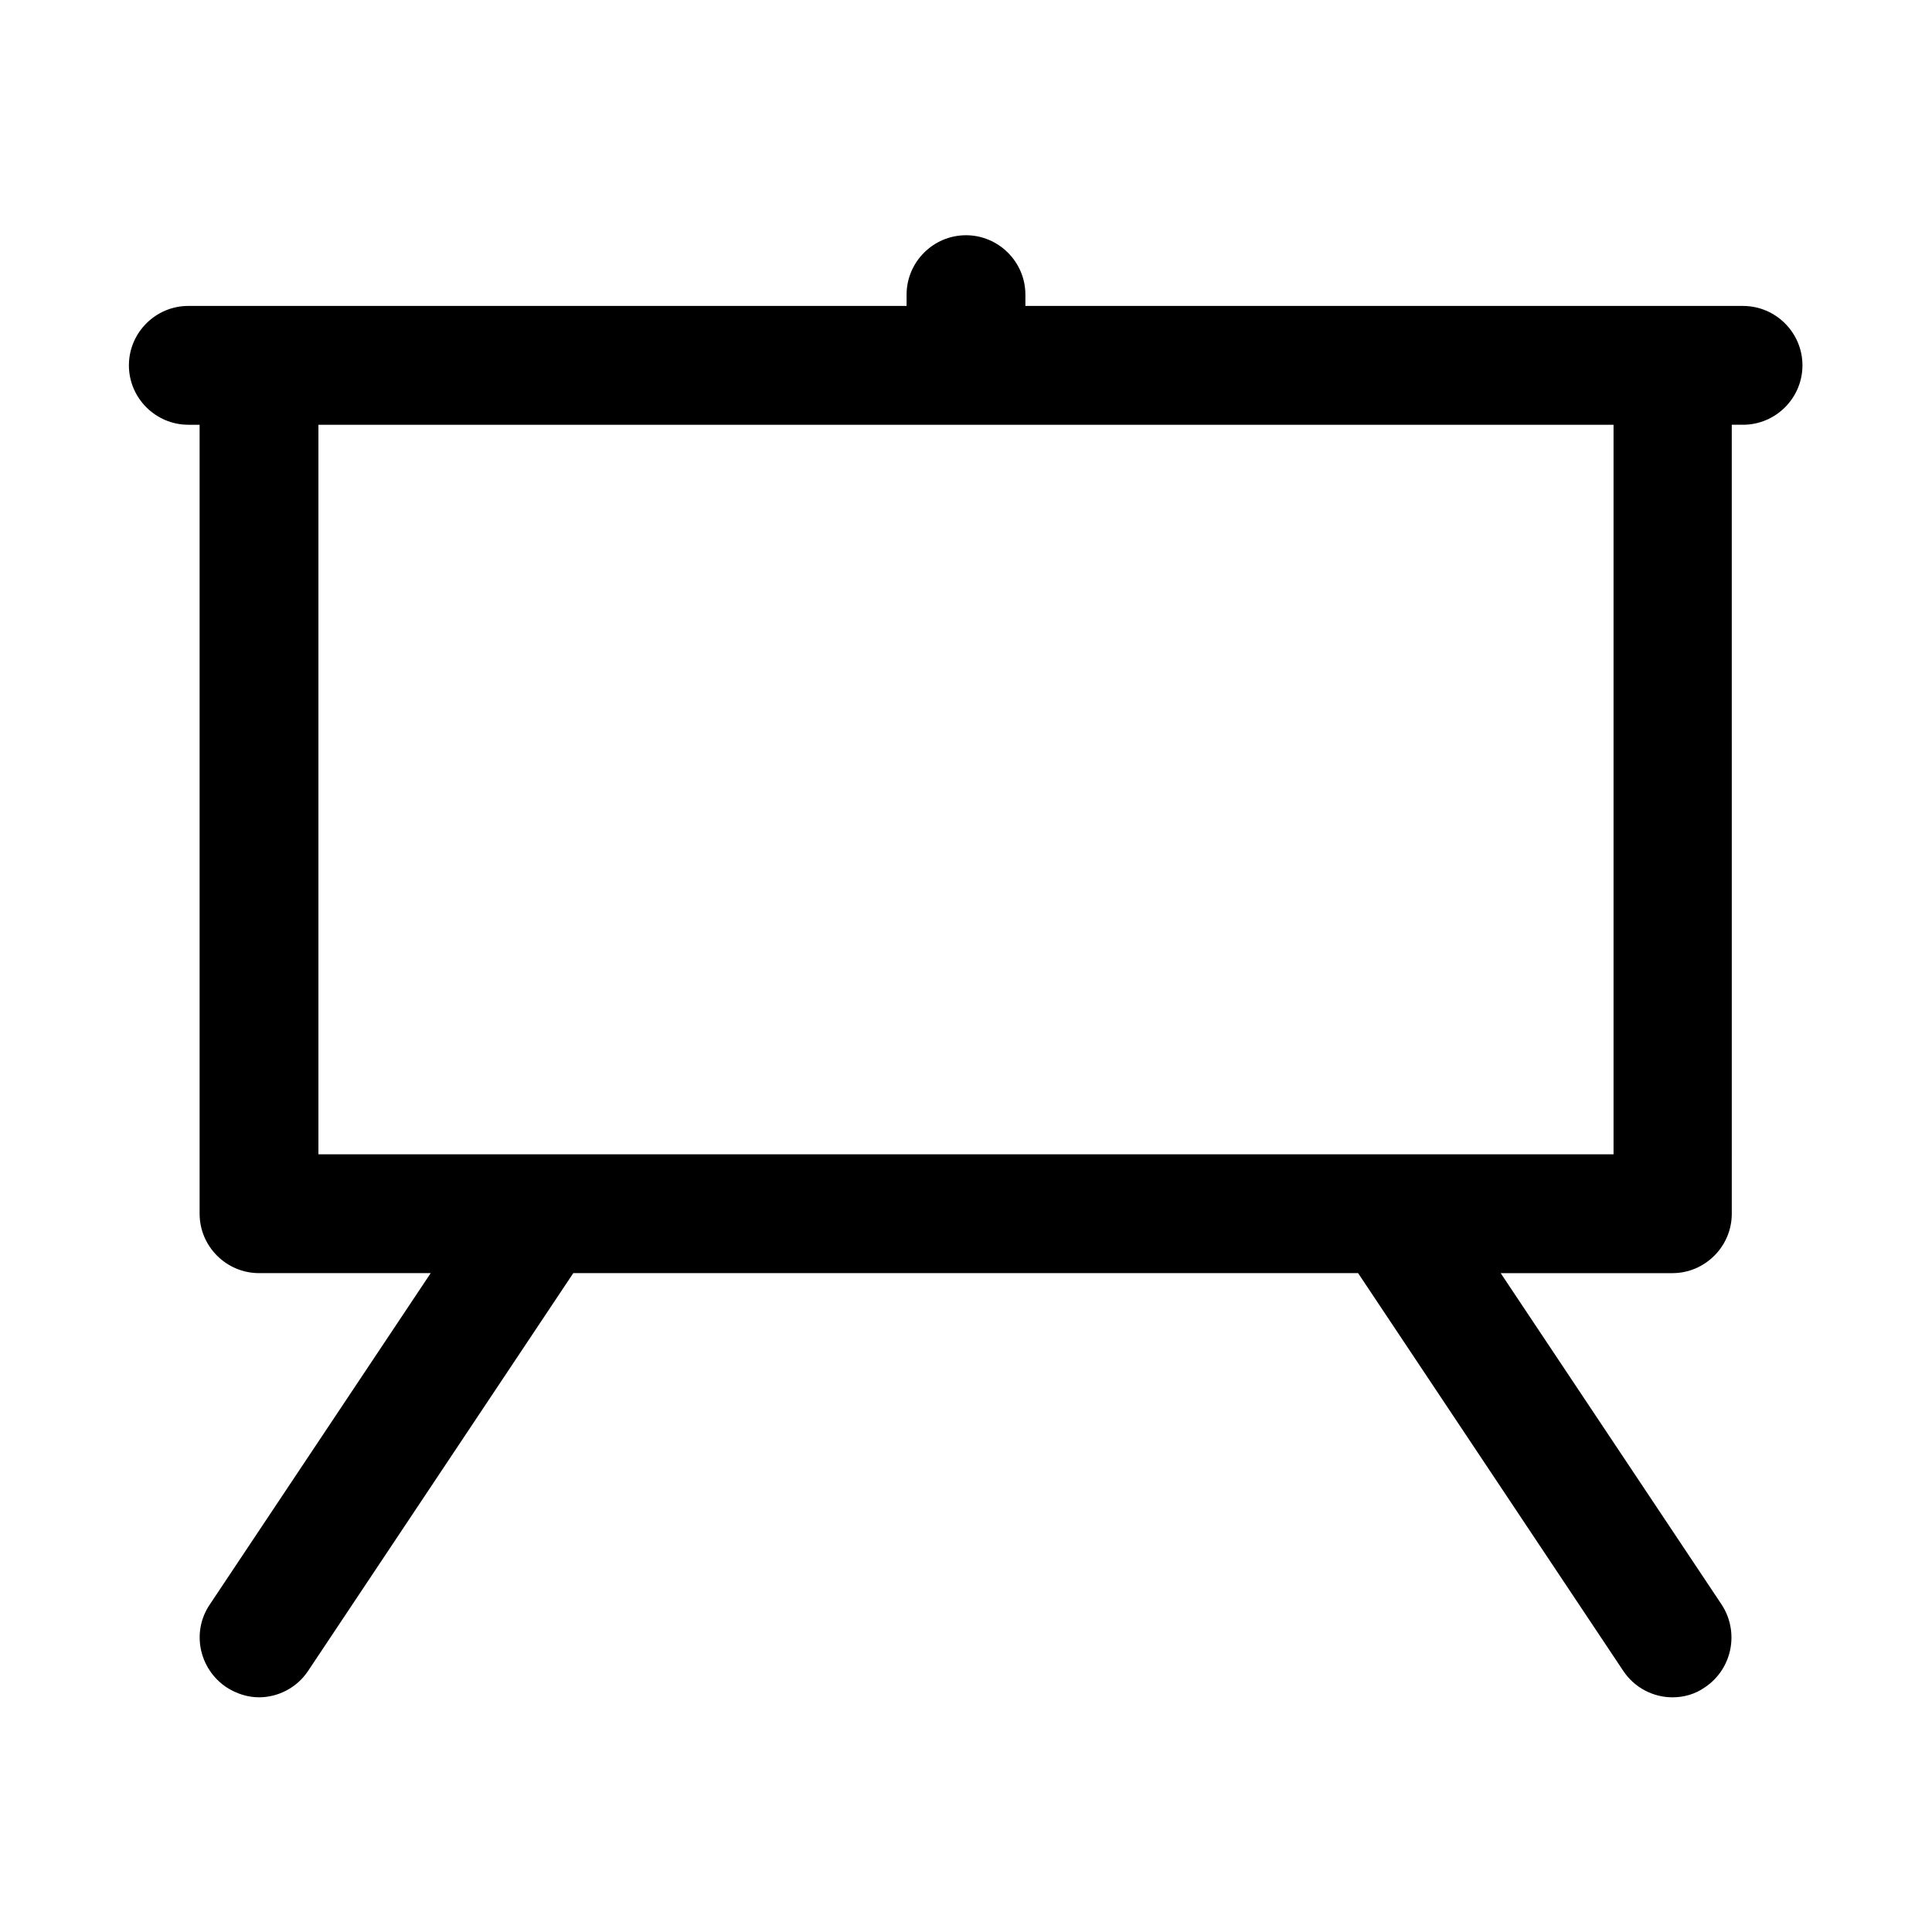 <?xml version="1.0" encoding="UTF-8"?>
<!-- Uploaded to: ICON Repo, www.svgrepo.com, Generator: ICON Repo Mixer Tools -->
<svg fill="#000000" width="800px" height="800px" version="1.1" viewBox="144 144 512 512" xmlns="http://www.w3.org/2000/svg">
 <path d="m193.91 256.57h2.988v209.08c0 8.66 7.086 15.742 15.742 15.742h45.5l-58.566 87.852c-4.879 7.242-2.832 17.004 4.41 21.883 2.676 1.73 5.668 2.676 8.66 2.676 5.039 0 10.078-2.519 13.066-7.086l70.219-105.33 207.98 0.004 70.219 105.33c2.992 4.566 8.031 7.086 13.066 7.086 2.992 0 5.984-0.789 8.66-2.676 7.242-4.879 9.133-14.641 4.41-21.883l-58.566-87.852h45.5c8.66 0 15.742-7.086 15.742-15.742l-0.004-209.09h2.992c8.66 0 15.742-7.086 15.742-15.742 0-8.66-7.086-15.742-15.742-15.742l-18.578-0.004h-171.61v-2.992c0-8.66-7.086-15.742-15.742-15.742-8.66 0-15.742 7.086-15.742 15.742v2.992h-190.35c-8.66 0-15.742 7.086-15.742 15.742-0.004 8.66 7.082 15.746 15.742 15.746zm34.477 0h343.22v193.34h-343.22z"/>
</svg>